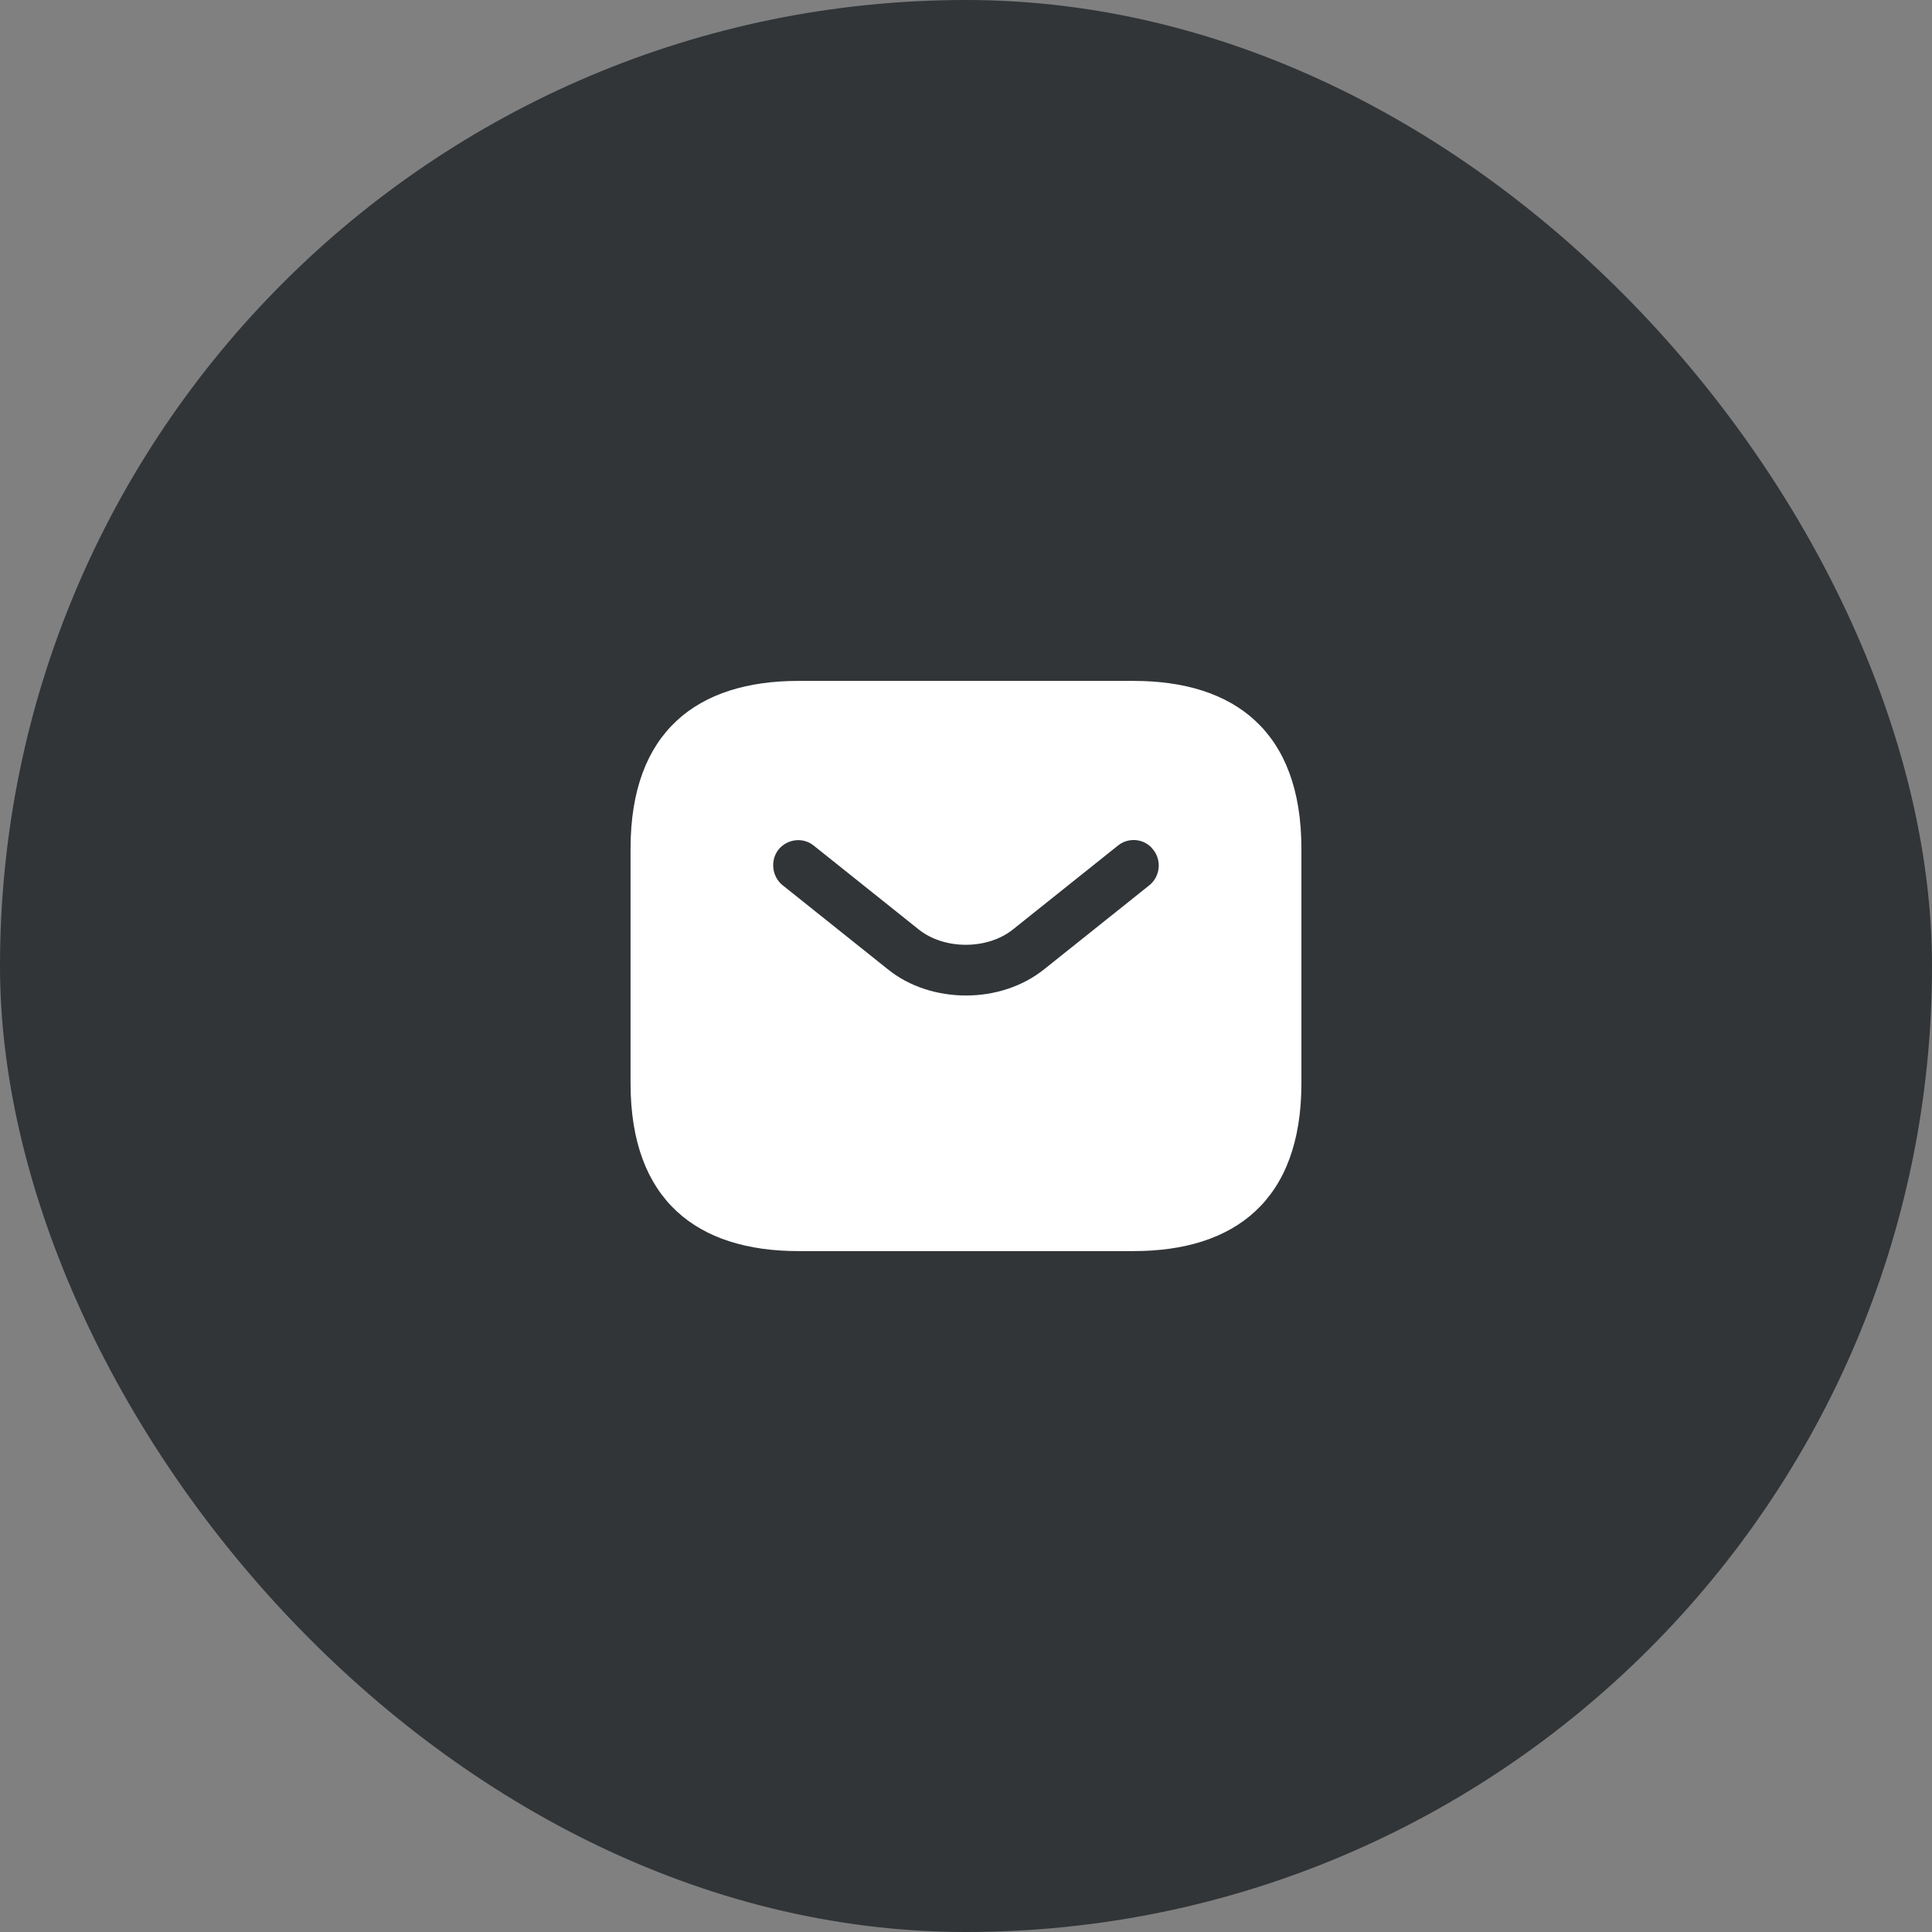<svg width="48" height="48" viewBox="0 0 48 48" fill="none" xmlns="http://www.w3.org/2000/svg">
<rect x="0" y="0" width="48" height="48" fill="#808080" stroke="none"/>
<rect width="48" height="48" rx="24" fill="#313538"/>
<path d="M28.166 16.917H19.833C17.333 16.917 15.666 18.167 15.666 21.083V26.917C15.666 29.833 17.333 31.083 19.833 31.083H28.166C30.666 31.083 32.333 29.833 32.333 26.917V21.083C32.333 18.167 30.666 16.917 28.166 16.917ZM28.558 21.992L25.95 24.075C25.4 24.517 24.7 24.733 24 24.733C23.3 24.733 22.591 24.517 22.05 24.075L19.442 21.992C19.175 21.775 19.133 21.375 19.341 21.108C19.558 20.842 19.95 20.792 20.216 21.008L22.825 23.092C23.458 23.6 24.533 23.6 25.166 23.092L27.775 21.008C28.041 20.792 28.442 20.833 28.65 21.108C28.866 21.375 28.825 21.775 28.558 21.992Z" fill="white"/>
</svg>
